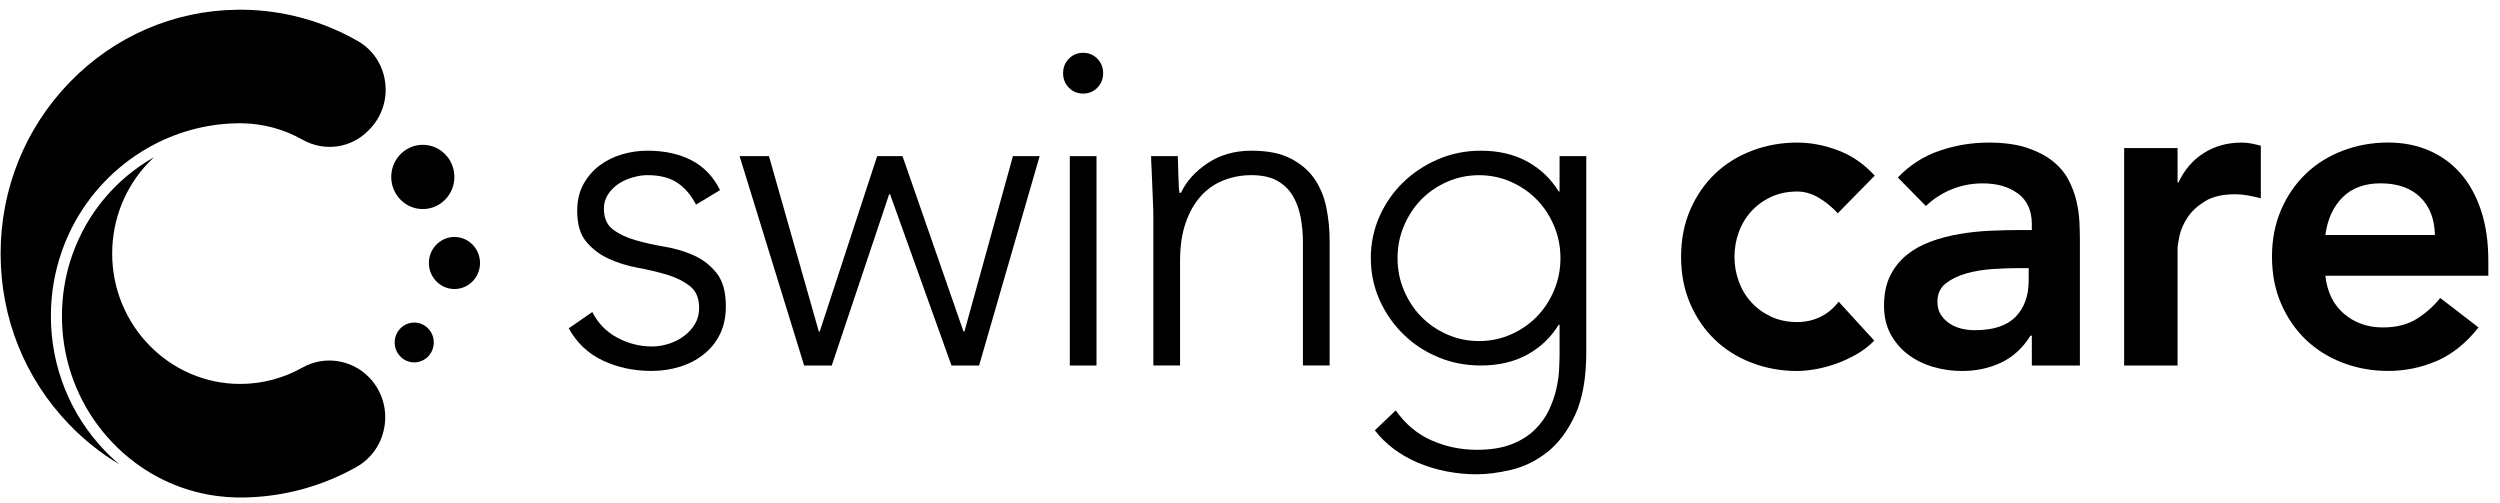 <svg width="164" height="33" viewBox="0 0 164 33" fill="none" xmlns="http://www.w3.org/2000/svg">
<path d="M19.839 24.111C18.599 24.814 17.187 25.186 15.758 25.186C11.126 25.186 7.359 21.351 7.359 16.635C7.359 14.39 8.208 12.268 9.748 10.661C9.862 10.542 9.98 10.428 10.099 10.316C10.089 10.322 10.078 10.328 10.068 10.333C9.93 10.412 9.793 10.493 9.658 10.578C9.631 10.595 9.606 10.613 9.579 10.629C9.467 10.7 9.358 10.772 9.248 10.846C9.198 10.88 9.15 10.915 9.101 10.95C9.016 11.009 8.932 11.07 8.849 11.132C8.797 11.172 8.745 11.211 8.694 11.251C8.614 11.312 8.534 11.376 8.456 11.439C8.406 11.479 8.356 11.52 8.307 11.56C8.224 11.63 8.142 11.702 8.06 11.774C8.02 11.81 7.977 11.847 7.937 11.884C7.817 11.993 7.699 12.105 7.583 12.22C7.571 12.232 7.559 12.245 7.547 12.258C7.444 12.361 7.342 12.467 7.243 12.574C7.205 12.615 7.167 12.658 7.131 12.7C7.058 12.781 6.985 12.863 6.914 12.946C6.873 12.994 6.833 13.042 6.793 13.091C6.726 13.172 6.66 13.254 6.595 13.337C6.556 13.386 6.519 13.435 6.481 13.485C6.412 13.575 6.346 13.666 6.281 13.759C6.25 13.803 6.218 13.844 6.188 13.888C6.094 14.025 6.001 14.162 5.912 14.303C5.908 14.309 5.904 14.315 5.901 14.322C5.816 14.457 5.734 14.594 5.654 14.732C5.628 14.78 5.601 14.827 5.576 14.874C5.52 14.975 5.465 15.075 5.413 15.176C5.384 15.231 5.357 15.288 5.329 15.343C5.28 15.44 5.233 15.539 5.187 15.637C5.161 15.693 5.134 15.751 5.109 15.808C5.061 15.914 5.017 16.021 4.971 16.128C4.95 16.179 4.929 16.229 4.908 16.279C4.845 16.437 4.785 16.597 4.729 16.759C4.287 18.03 4.064 19.367 4.064 20.729C4.064 21.218 4.093 21.702 4.149 22.18C4.456 24.762 5.58 27.16 7.391 29.048C7.859 29.537 8.363 29.978 8.895 30.373C10.492 31.556 12.351 32.303 14.322 32.547C14.697 32.594 15.077 32.623 15.46 32.633C15.659 32.638 15.864 32.638 16.064 32.633C18.626 32.584 21.158 31.892 23.386 30.632C24.4 30.059 25.073 29.059 25.234 27.891C25.395 26.722 25.017 25.574 24.198 24.74C23.048 23.569 21.257 23.311 19.843 24.113L19.839 24.111Z" fill="black"/>
<path d="M7.094 29.787C7.019 29.713 6.944 29.637 6.871 29.561C4.594 27.185 3.338 24.048 3.338 20.729C3.338 19.282 3.576 17.865 4.046 16.515C4.851 14.194 6.295 12.216 8.132 10.762C8.377 10.568 8.629 10.383 8.888 10.208C9.147 10.034 9.412 9.868 9.682 9.713C11.441 8.704 13.448 8.124 15.543 8.088C15.666 8.086 15.791 8.083 15.918 8.088C17.281 8.113 18.634 8.481 19.824 9.154C21.271 9.971 23.015 9.734 24.162 8.566L24.238 8.489C25.044 7.668 25.419 6.535 25.265 5.382C25.112 4.242 24.463 3.264 23.484 2.701C21.201 1.385 18.599 0.671 15.961 0.638C15.892 0.638 15.825 0.636 15.757 0.636C15.69 0.636 15.622 0.636 15.555 0.638C11.398 0.692 7.5 2.38 4.577 5.391C1.652 8.406 0.04 12.399 0.04 16.638C0.04 20.877 1.639 24.839 4.544 27.849C5.532 28.873 6.632 29.745 7.818 30.453C7.808 30.445 7.799 30.436 7.79 30.428C7.744 30.389 7.698 30.348 7.653 30.309C7.62 30.279 7.586 30.25 7.553 30.221C7.507 30.179 7.46 30.135 7.414 30.092C7.383 30.064 7.352 30.036 7.321 30.007C7.271 29.959 7.221 29.911 7.171 29.862C7.146 29.838 7.119 29.812 7.093 29.787H7.094Z" fill="black"/>
<path d="M27.845 9.502C26.703 9.441 25.728 10.333 25.668 11.496C25.608 12.659 26.485 13.652 27.627 13.712C28.769 13.773 29.744 12.881 29.804 11.718C29.864 10.555 28.987 9.563 27.845 9.502Z" fill="black"/>
<path d="M29.901 15.548C28.976 15.498 28.187 16.221 28.138 17.162C28.089 18.104 28.8 18.908 29.724 18.957C30.649 19.007 31.438 18.283 31.487 17.343C31.536 16.401 30.825 15.597 29.901 15.548Z" fill="black"/>
<path d="M27.241 21.163C26.534 21.124 25.93 21.677 25.893 22.398C25.855 23.117 26.399 23.733 27.106 23.77C27.813 23.808 28.418 23.255 28.454 22.535C28.492 21.815 27.948 21.2 27.241 21.163Z" fill="black"/>
<path d="M38.856 20.469C39.225 21.203 39.771 21.763 40.49 22.149C41.21 22.536 41.969 22.728 42.768 22.728C43.138 22.728 43.508 22.669 43.879 22.55C44.248 22.431 44.579 22.263 44.871 22.044C45.164 21.827 45.402 21.564 45.586 21.257C45.771 20.95 45.864 20.598 45.864 20.201C45.864 19.567 45.664 19.091 45.266 18.774C44.866 18.458 44.374 18.21 43.791 18.031C43.207 17.853 42.565 17.7 41.864 17.57C41.163 17.442 40.52 17.243 39.937 16.975C39.353 16.708 38.861 16.336 38.463 15.861C38.063 15.385 37.864 14.711 37.864 13.839C37.864 13.165 38 12.581 38.272 12.085C38.545 11.59 38.9 11.178 39.338 10.851C39.777 10.524 40.268 10.282 40.813 10.123C41.357 9.964 41.912 9.886 42.477 9.886C43.587 9.886 44.546 10.094 45.354 10.51C46.162 10.925 46.789 11.58 47.238 12.471L45.66 13.422C45.33 12.788 44.916 12.308 44.42 11.98C43.924 11.653 43.276 11.49 42.478 11.49C42.166 11.49 41.841 11.54 41.5 11.639C41.159 11.738 40.853 11.877 40.58 12.055C40.307 12.232 40.079 12.461 39.894 12.739C39.709 13.016 39.616 13.333 39.616 13.689C39.616 14.303 39.815 14.76 40.215 15.057C40.613 15.355 41.106 15.588 41.689 15.756C42.274 15.925 42.916 16.068 43.616 16.188C44.317 16.307 44.96 16.5 45.543 16.767C46.128 17.035 46.619 17.42 47.018 17.926C47.416 18.431 47.616 19.15 47.616 20.082C47.616 20.795 47.485 21.415 47.222 21.94C46.96 22.465 46.599 22.905 46.142 23.262C45.685 23.62 45.164 23.887 44.579 24.065C43.995 24.243 43.382 24.333 42.74 24.333C41.572 24.333 40.506 24.105 39.542 23.649C38.578 23.193 37.834 22.489 37.309 21.538L38.856 20.468V20.469Z" fill="black"/>
<path d="M48.518 10.244H50.444L53.715 21.748H53.774L57.541 10.244H59.205L63.206 21.748H63.265L66.448 10.244H68.2L64.229 23.978H62.418L58.388 12.741H58.33L54.563 23.978H52.752L48.518 10.244Z" fill="black"/>
<path d="M70.179 10.244H71.931V23.978H70.179V10.244Z" fill="black"/>
<path d="M75.658 14.107C75.658 13.851 75.648 13.539 75.63 13.171C75.61 12.805 75.595 12.433 75.585 12.057C75.575 11.68 75.561 11.329 75.541 11.001C75.521 10.674 75.512 10.422 75.512 10.243H77.264C77.283 10.759 77.299 11.253 77.309 11.729C77.319 12.204 77.343 12.512 77.382 12.651H77.469C77.82 11.898 78.403 11.249 79.221 10.704C80.039 10.158 80.992 9.886 82.084 9.886C83.175 9.886 83.992 10.055 84.654 10.391C85.316 10.728 85.837 11.17 86.217 11.714C86.596 12.26 86.858 12.888 87.005 13.602C87.151 14.315 87.224 15.048 87.224 15.801V23.976H85.472V15.89C85.472 15.336 85.423 14.795 85.326 14.27C85.228 13.745 85.058 13.274 84.814 12.858C84.571 12.442 84.23 12.11 83.793 11.862C83.354 11.614 82.785 11.49 82.085 11.49C81.443 11.49 80.834 11.604 80.26 11.831C79.685 12.059 79.188 12.406 78.77 12.871C78.351 13.337 78.02 13.922 77.777 14.626C77.533 15.33 77.412 16.157 77.412 17.108V23.976H75.659V14.107H75.658Z" fill="black"/>
<path d="M104.06 23.087C104.06 24.79 103.816 26.168 103.329 27.218C102.842 28.269 102.234 29.081 101.504 29.656C100.773 30.23 99.99 30.617 99.153 30.815C98.316 31.014 97.557 31.113 96.875 31.113C96.193 31.113 95.527 31.048 94.875 30.92C94.222 30.791 93.604 30.602 93.021 30.355C92.437 30.108 91.907 29.806 91.43 29.448C90.953 29.091 90.539 28.686 90.189 28.229L91.561 26.921C92.184 27.814 92.963 28.467 93.898 28.883C94.832 29.298 95.825 29.507 96.876 29.507C97.772 29.507 98.527 29.387 99.14 29.15C99.753 28.912 100.259 28.6 100.658 28.213C101.057 27.827 101.369 27.401 101.592 26.936C101.816 26.47 101.982 26.004 102.09 25.538C102.196 25.073 102.26 24.631 102.279 24.216C102.297 23.8 102.308 23.463 102.308 23.205V21.302H102.249C101.742 22.135 101.056 22.788 100.19 23.264C99.323 23.739 98.306 23.977 97.139 23.977C96.146 23.977 95.212 23.794 94.335 23.427C93.458 23.061 92.695 22.555 92.043 21.91C91.39 21.267 90.875 20.518 90.495 19.666C90.116 18.814 89.926 17.902 89.926 16.931C89.926 15.96 90.116 15.048 90.495 14.197C90.875 13.345 91.391 12.601 92.043 11.967C92.695 11.332 93.46 10.828 94.335 10.45C95.212 10.074 96.146 9.886 97.139 9.886C98.306 9.886 99.323 10.123 100.19 10.599C101.056 11.074 101.742 11.729 102.249 12.56H102.308V10.242H104.06V23.084V23.087ZM102.366 16.933C102.366 16.181 102.225 15.472 101.942 14.808C101.66 14.145 101.28 13.57 100.803 13.084C100.326 12.599 99.762 12.212 99.11 11.925C98.457 11.638 97.762 11.493 97.022 11.493C96.283 11.493 95.587 11.638 94.935 11.925C94.282 12.212 93.719 12.599 93.241 13.084C92.764 13.57 92.385 14.145 92.103 14.808C91.82 15.473 91.679 16.181 91.679 16.933C91.679 17.686 91.819 18.395 92.103 19.058C92.385 19.722 92.764 20.297 93.241 20.782C93.719 21.268 94.283 21.655 94.935 21.942C95.587 22.229 96.283 22.373 97.022 22.373C97.762 22.373 98.458 22.23 99.11 21.942C99.762 21.655 100.326 21.268 100.803 20.782C101.28 20.297 101.66 19.722 101.942 19.058C102.225 18.395 102.366 17.686 102.366 16.933Z" fill="black"/>
<path d="M120.558 13.99C120.149 13.554 119.721 13.207 119.273 12.95C118.825 12.694 118.367 12.564 117.9 12.564C117.258 12.564 116.684 12.683 116.177 12.921C115.67 13.159 115.237 13.477 114.878 13.872C114.517 14.269 114.245 14.724 114.06 15.24C113.875 15.756 113.782 16.29 113.782 16.846C113.782 17.401 113.874 17.935 114.06 18.451C114.245 18.967 114.517 19.423 114.878 19.819C115.237 20.216 115.67 20.532 116.177 20.77C116.683 21.008 117.257 21.127 117.9 21.127C118.445 21.127 118.952 21.014 119.419 20.786C119.886 20.558 120.284 20.226 120.616 19.79L122.953 22.346C122.602 22.704 122.198 23.01 121.741 23.268C121.284 23.526 120.821 23.733 120.354 23.892C119.887 24.051 119.439 24.165 119.01 24.234C118.582 24.303 118.212 24.337 117.9 24.337C116.849 24.337 115.856 24.16 114.922 23.802C113.988 23.445 113.18 22.94 112.498 22.286C111.816 21.632 111.276 20.843 110.877 19.923C110.478 19.001 110.279 17.976 110.279 16.846C110.279 15.716 110.478 14.69 110.877 13.768C111.276 12.847 111.816 12.059 112.498 11.406C113.178 10.752 113.988 10.246 114.922 9.889C115.856 9.532 116.849 9.354 117.9 9.354C118.796 9.354 119.697 9.527 120.601 9.874C121.506 10.221 122.299 10.771 122.981 11.524L120.557 13.992L120.558 13.99Z" fill="black"/>
<path d="M133.287 22.019H133.199C132.692 22.831 132.05 23.421 131.272 23.788C130.493 24.154 129.637 24.337 128.702 24.337C128.06 24.337 127.431 24.248 126.818 24.069C126.205 23.891 125.659 23.623 125.183 23.267C124.706 22.91 124.322 22.465 124.03 21.93C123.738 21.394 123.592 20.77 123.592 20.057C123.592 19.284 123.728 18.625 124 18.081C124.272 17.536 124.638 17.08 125.095 16.713C125.552 16.346 126.082 16.053 126.687 15.836C127.29 15.619 127.917 15.455 128.57 15.346C129.222 15.238 129.88 15.168 130.542 15.137C131.204 15.108 131.827 15.092 132.411 15.092H133.288V14.706C133.288 13.813 132.985 13.145 132.382 12.699C131.779 12.253 131.01 12.03 130.076 12.03C129.335 12.03 128.645 12.164 128.002 12.431C127.361 12.699 126.805 13.061 126.338 13.516L124.498 11.643C125.276 10.831 126.187 10.246 127.229 9.889C128.27 9.532 129.346 9.354 130.455 9.354C131.448 9.354 132.285 9.468 132.967 9.695C133.647 9.923 134.212 10.216 134.66 10.572C135.107 10.929 135.454 11.34 135.697 11.806C135.941 12.271 136.116 12.742 136.223 13.217C136.329 13.693 136.393 14.154 136.412 14.6C136.431 15.046 136.441 15.437 136.441 15.774V23.979H133.288V22.017L133.287 22.019ZM133.082 17.589H132.351C131.864 17.589 131.32 17.61 130.717 17.649C130.113 17.689 129.543 17.783 129.009 17.932C128.473 18.081 128.02 18.299 127.65 18.585C127.281 18.873 127.096 19.274 127.096 19.79C127.096 20.127 127.169 20.41 127.315 20.637C127.461 20.865 127.651 21.059 127.884 21.216C128.118 21.375 128.381 21.489 128.672 21.558C128.964 21.628 129.257 21.661 129.549 21.661C130.755 21.661 131.646 21.37 132.221 20.785C132.795 20.2 133.082 19.402 133.082 18.392V17.589Z" fill="black"/>
<path d="M139.344 9.711H142.848V11.97H142.907C143.297 11.137 143.851 10.494 144.572 10.038C145.292 9.583 146.119 9.354 147.055 9.354C147.268 9.354 147.478 9.374 147.682 9.413C147.887 9.453 148.095 9.502 148.31 9.562V13.01C148.017 12.931 147.73 12.867 147.448 12.818C147.166 12.768 146.889 12.743 146.616 12.743C145.798 12.743 145.142 12.896 144.645 13.204C144.148 13.511 143.768 13.863 143.506 14.26C143.244 14.656 143.068 15.053 142.98 15.448C142.893 15.845 142.848 16.142 142.848 16.341V23.98H139.344V9.711Z" fill="black"/>
<path d="M152.546 18.091C152.663 19.162 153.072 19.994 153.772 20.588C154.473 21.183 155.32 21.48 156.313 21.48C157.189 21.48 157.923 21.298 158.517 20.93C159.11 20.564 159.632 20.104 160.08 19.548L162.591 21.48C161.774 22.511 160.858 23.245 159.846 23.68C158.834 24.116 157.773 24.333 156.663 24.333C155.612 24.333 154.619 24.155 153.685 23.798C152.751 23.441 151.943 22.936 151.261 22.282C150.579 21.628 150.039 20.839 149.64 19.919C149.241 18.997 149.042 17.972 149.042 16.841C149.042 15.711 149.241 14.686 149.64 13.764C150.039 12.843 150.579 12.055 151.261 11.401C151.941 10.748 152.751 10.242 153.685 9.885C154.619 9.528 155.612 9.35 156.663 9.35C157.636 9.35 158.527 9.523 159.335 9.87C160.143 10.217 160.834 10.717 161.408 11.371C161.983 12.025 162.43 12.832 162.752 13.794C163.073 14.755 163.234 15.86 163.234 17.108V18.09H152.546V18.091ZM159.729 15.416C159.709 14.366 159.388 13.539 158.765 12.934C158.142 12.33 157.275 12.027 156.166 12.027C155.115 12.027 154.282 12.334 153.669 12.948C153.056 13.563 152.681 14.385 152.545 15.416H159.728H159.729Z" fill="black"/>
<path d="M69.739 4.802C69.739 4.425 69.865 4.109 70.119 3.851C70.371 3.594 70.683 3.464 71.053 3.464C71.422 3.464 71.733 3.594 71.987 3.851C72.239 4.109 72.366 4.425 72.366 4.802C72.366 5.178 72.239 5.496 71.987 5.753C71.733 6.011 71.422 6.139 71.053 6.139C70.683 6.139 70.371 6.011 70.119 5.753C69.865 5.496 69.739 5.178 69.739 4.802Z" fill="black"/>
</svg>
